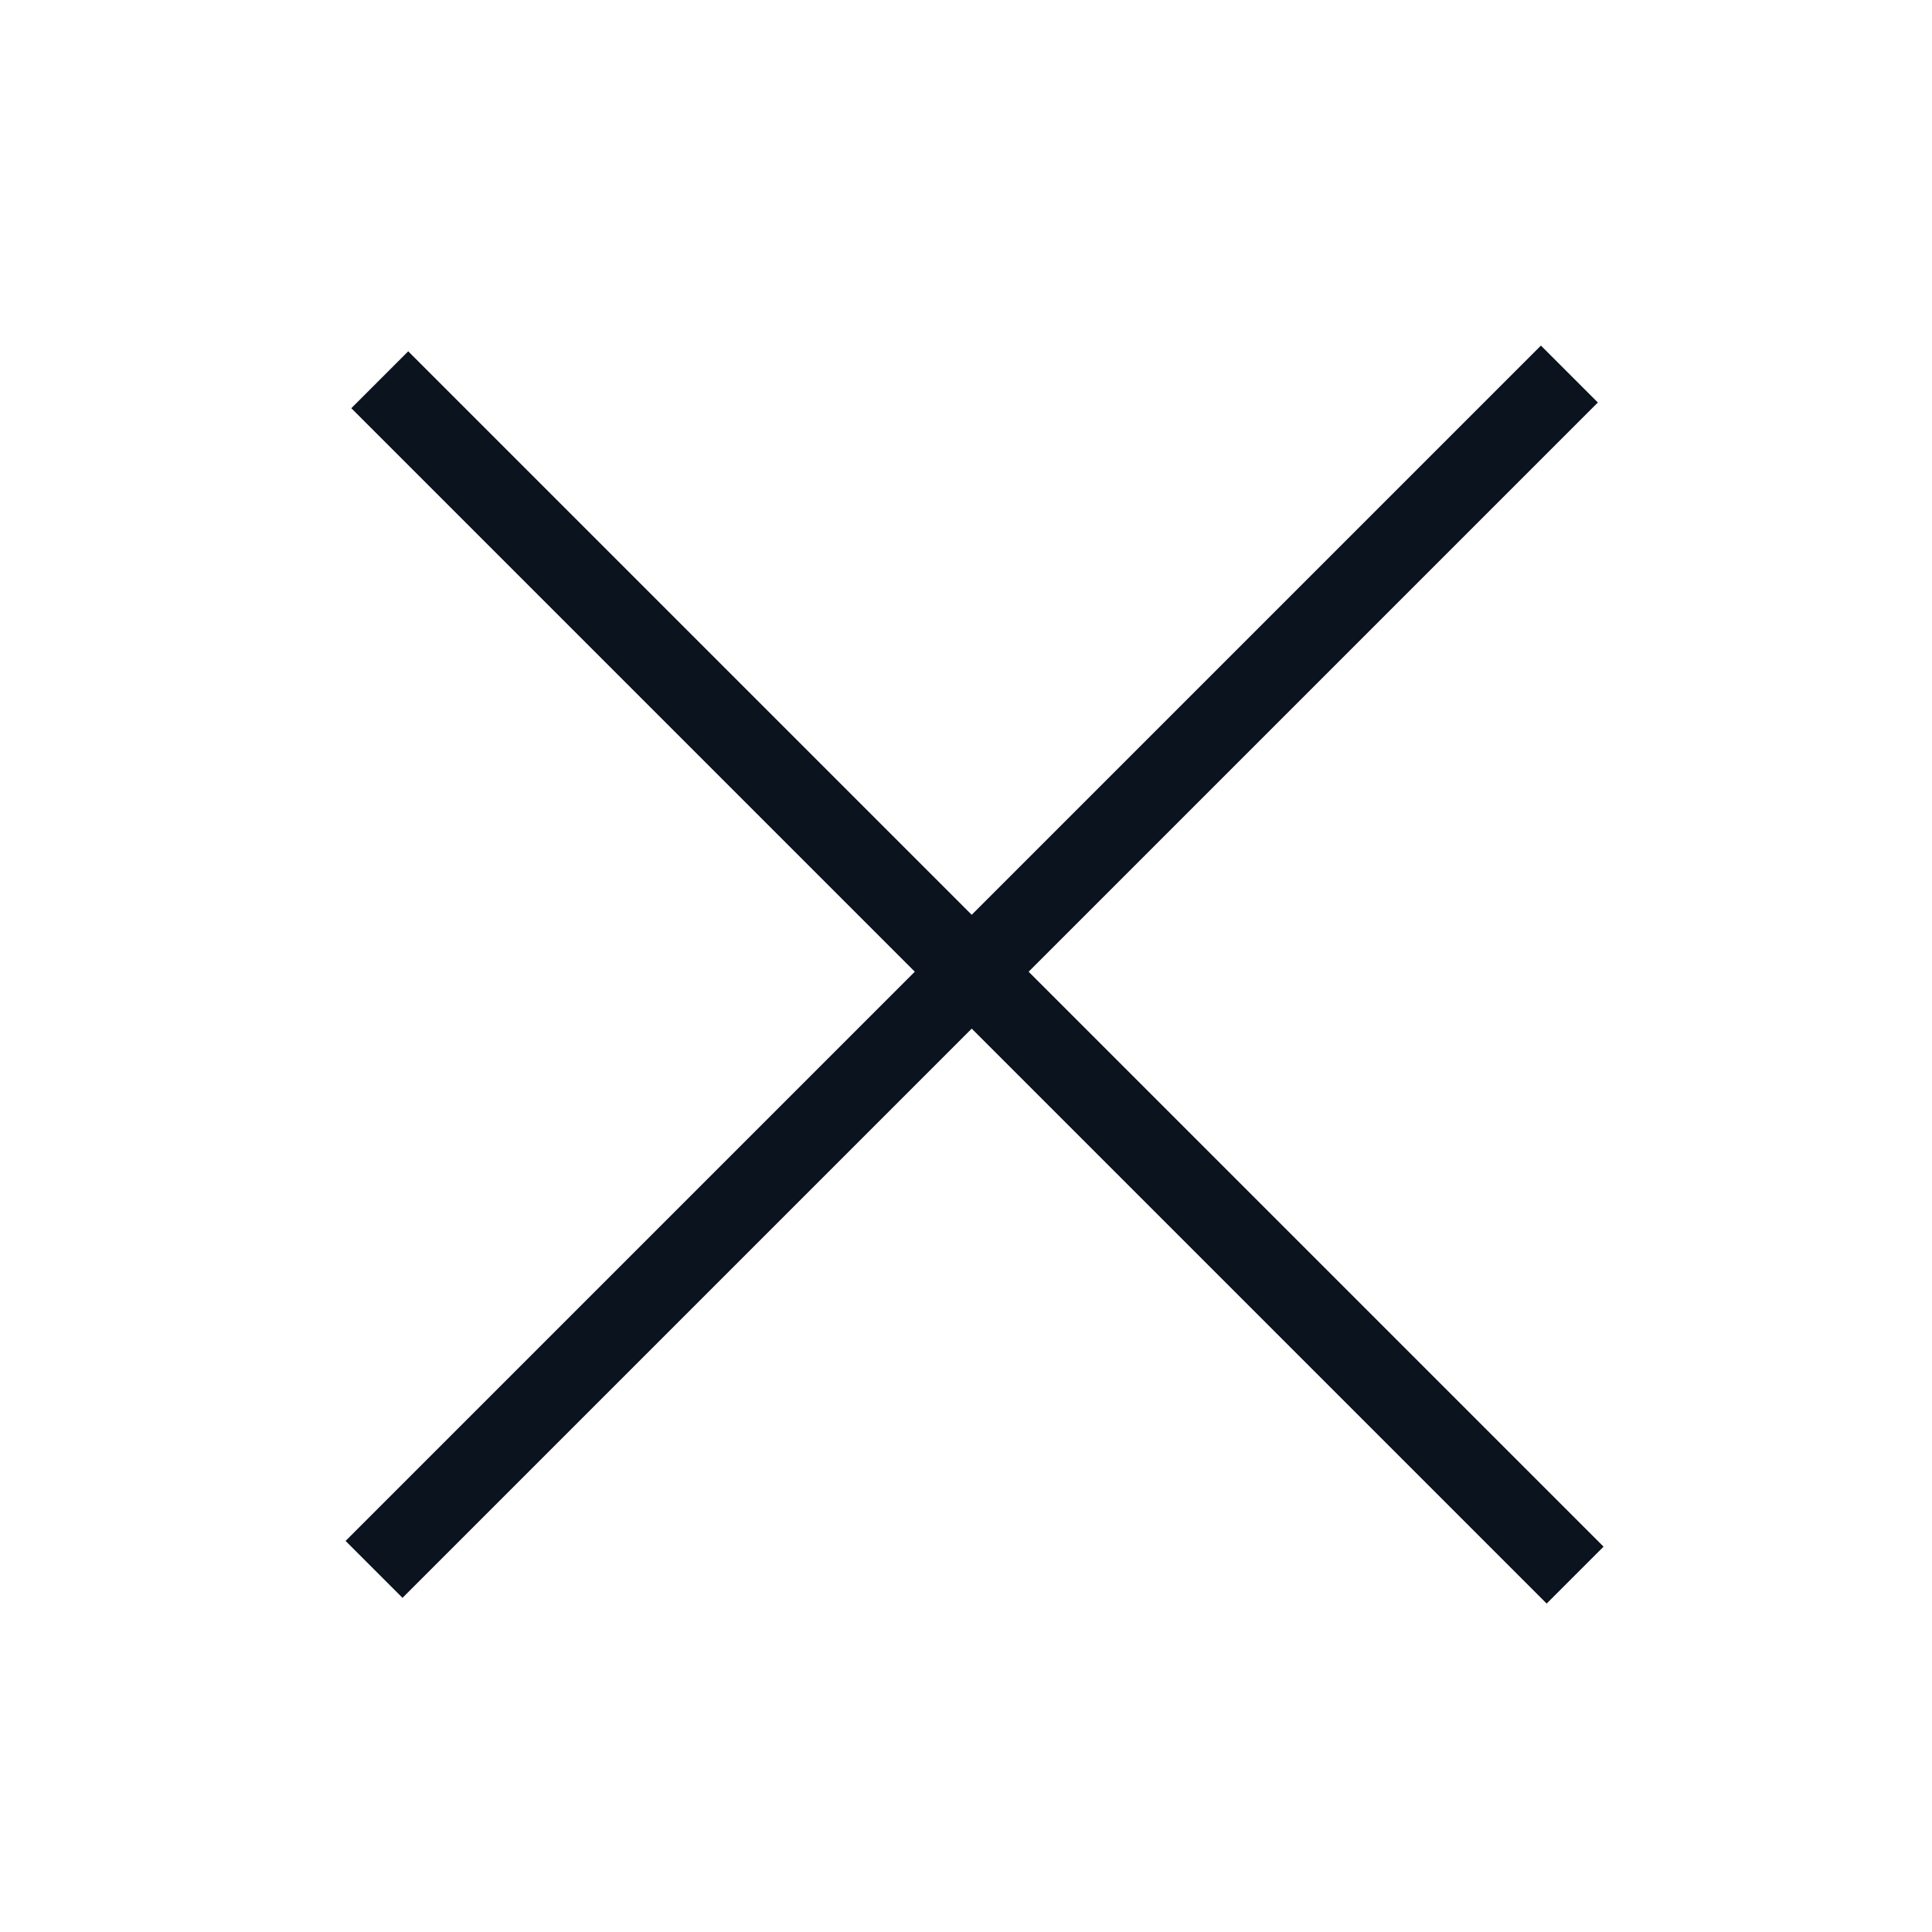 <svg width="24" height="24" viewBox="0 0 24 24" fill="none" xmlns="http://www.w3.org/2000/svg">
<path d="M5 19.142L19.142 5" stroke="#0B131F" stroke-linecap="square" stroke-linejoin="round"/>
<path d="M19.213 19.213L5.071 5.071" stroke="#0B131F" stroke-linecap="square" stroke-linejoin="round"/>
</svg>
